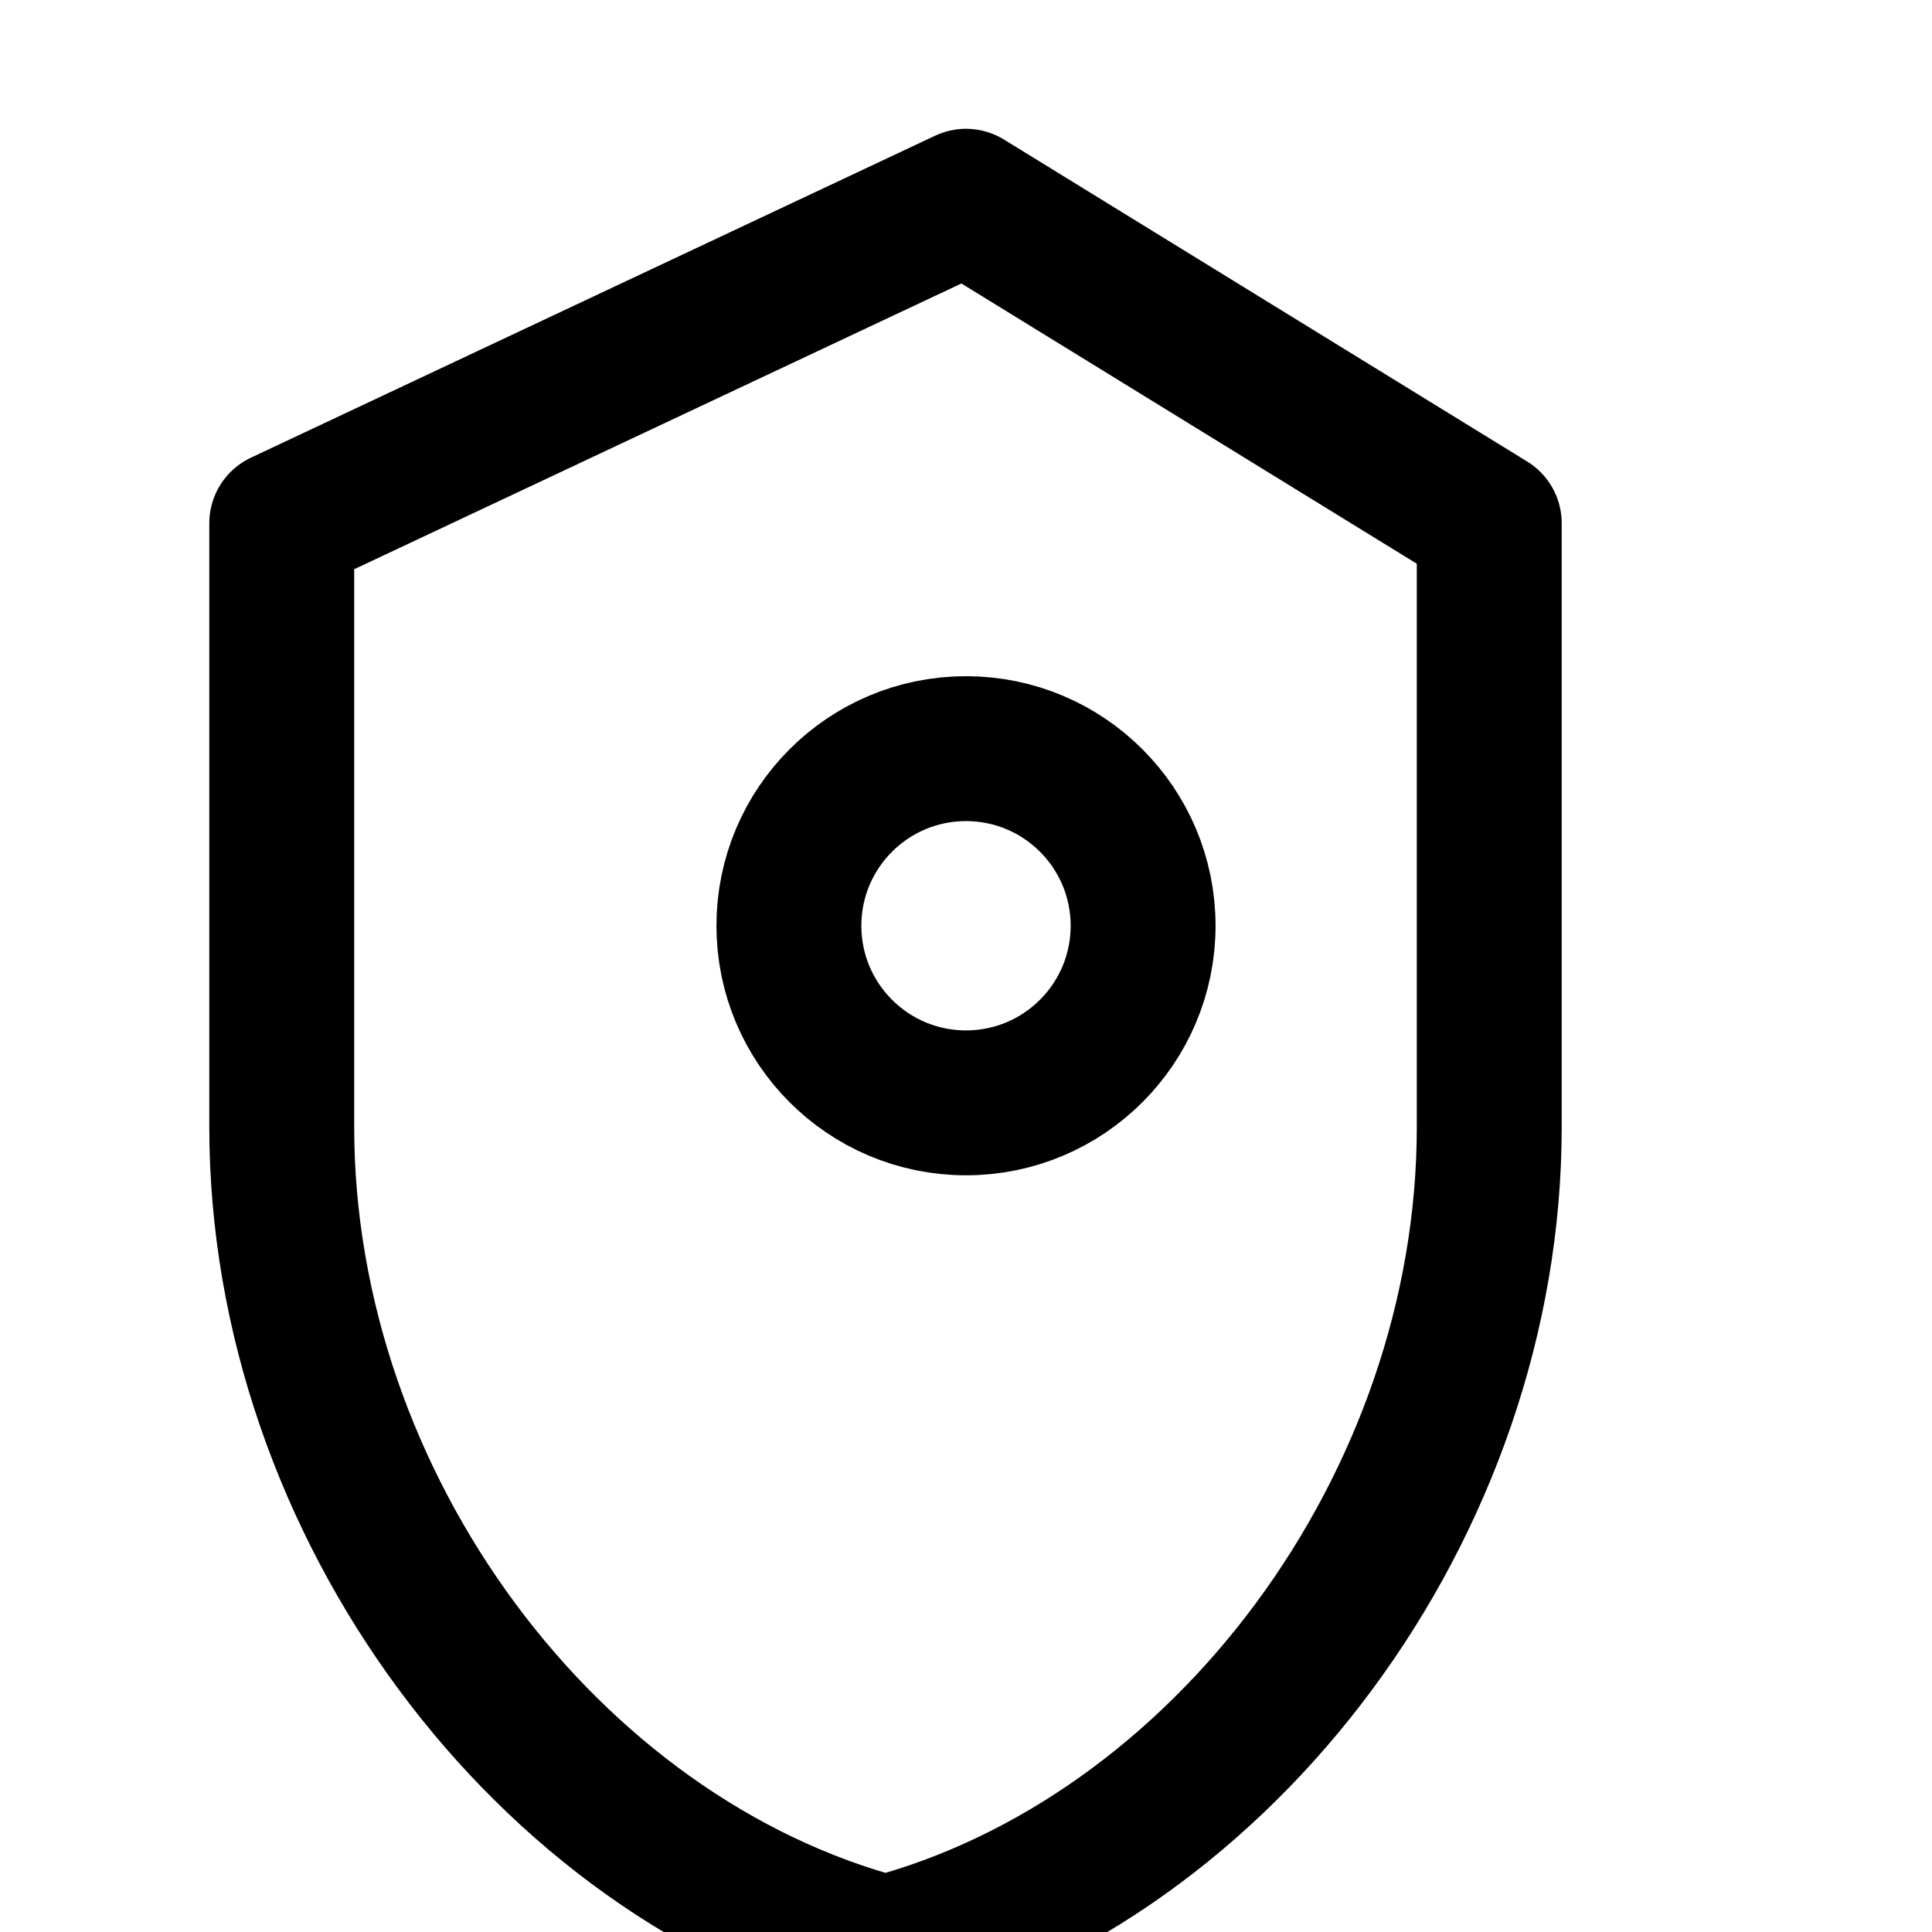 <svg width="24" height="24" viewBox="0 0 24 24" fill="none" xmlns="http://www.w3.org/2000/svg">
  <path d="M12 2.5L3.5 6.5v7.5c0 4.7 3.3 9.1 7.5 10.2 4.2-1.1 7.5-5.5 7.5-10.2V6.5L12 2.5z" stroke="currentColor" stroke-width="1.8" stroke-linecap="round" stroke-linejoin="round"/>
  <circle cx="12" cy="11.5" r="2.2" stroke="currentColor" stroke-width="1.8"/>
</svg>